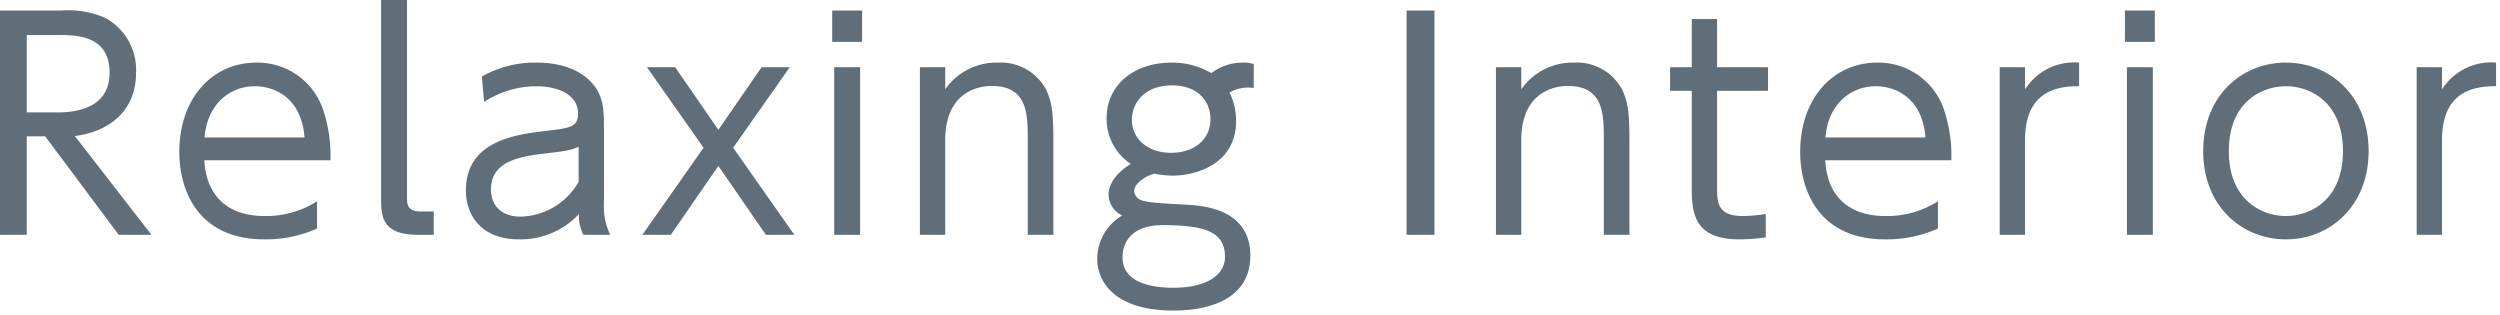 <svg xmlns="http://www.w3.org/2000/svg" xmlns:xlink="http://www.w3.org/1999/xlink" width="325" height="41" viewBox="0 0 325 41">
  <defs>
    <clipPath id="clip-path">
      <rect id="長方形_10318" data-name="長方形 10318" width="325" height="41" transform="translate(718 3437)" fill="#fff" stroke="#707070" stroke-width="1"/>
    </clipPath>
  </defs>
  <g id="マスクグループ_235" data-name="マスクグループ 235" transform="translate(-718 -3437)" clip-path="url(#clip-path)">
    <path id="パス_52413" data-name="パス 52413" d="M2.812-29.156V0H6.29V-12.8h2.4L18.241,0H22.5L12.543-12.839c4.4-.555,7.955-3.219,7.955-8.214a7.672,7.672,0,0,0-4-7.141,11.844,11.844,0,0,0-5.7-.962Zm7.4,3.182c2.516,0,6.845,0,6.845,4.921,0,4.958-5.069,5.143-6.882,5.143H6.29V-25.974ZM45.769-9.694A18.646,18.646,0,0,0,44.733-16.5a8.994,8.994,0,0,0-8.621-5.883c-5.624,0-9.99,4.551-9.99,11.618C26.122-5.994,28.379.592,37.185.592A16.371,16.371,0,0,0,44.03-.814V-4.366a12.239,12.239,0,0,1-6.845,1.924c-5.365,0-7.622-3.256-7.807-7.252Zm-16.354-2.96c.259-3.959,2.96-6.66,6.549-6.66,2.4,0,6.031,1.369,6.438,6.66ZM59.2-3.034H57.5c-1.776,0-1.776-.962-1.776-1.924V-30.525H52.355V-4.847c0,2.331,0,4.847,4.81,4.847H59.2Zm6.549-14.245a12.57,12.57,0,0,1,6.734-2.035c2.775,0,5.476,1.036,5.476,3.552,0,1.776-1.073,1.887-4.181,2.257-3.774.444-10.4,1.221-10.4,7.733,0,3.367,2.146,6.364,6.882,6.364A10.345,10.345,0,0,0,78.07-2.7,5.383,5.383,0,0,0,78.662,0H82.14a8.451,8.451,0,0,1-.814-4.107V-14.1c0-2.22-.111-3.959-1.48-5.55-2.368-2.738-6.364-2.738-7.326-2.738a13.986,13.986,0,0,0-7.067,1.813Zm12.284,10.4a8.921,8.921,0,0,1-7.548,4.514c-2.442,0-3.848-1.406-3.848-3.515,0-3.626,3.552-4.255,6.771-4.662,3.182-.37,3.515-.444,4.625-.888Zm16.243-4.44L86.321,0h3.7L96.2-8.954,102.379,0h3.7L98.124-11.322l7.363-10.471h-3.663L96.2-13.653l-5.624-8.14H86.913Zm20.609-17.834H111v4.07h3.885Zm-.259,7.363h-3.367V0h3.367ZM125.689,0V-12.284c0-6.771,5-7.067,6.031-7.067,4.7,0,4.7,3.663,4.7,7.067V0h3.33V-12.284c0-3.33-.148-4.958-.962-6.623a6.673,6.673,0,0,0-6.253-3.478,8.09,8.09,0,0,0-6.845,3.478v-2.886H122.4V0ZM165.8-22.2a3.874,3.874,0,0,0-1.369-.185,6.72,6.72,0,0,0-4.144,1.369,9.954,9.954,0,0,0-5.18-1.369c-4.995,0-8.436,3-8.436,7.215a7.019,7.019,0,0,0,3.145,5.957c-1.406.851-2.886,2.257-2.886,4a3.031,3.031,0,0,0,1.776,2.7,6.575,6.575,0,0,0-3.256,5.587c0,3.4,2.7,6.771,9.879,6.771,1.517,0,10.027,0,10.027-7.141,0-6.179-6.364-6.512-8.4-6.623-3.367-.185-4.773-.259-5.7-.555a1.37,1.37,0,0,1-1-1.221c0-.851,1.184-1.85,2.627-2.257a12.045,12.045,0,0,0,2.368.259c3.071,0,8.251-1.517,8.251-7.1a8.274,8.274,0,0,0-.851-3.7,4.786,4.786,0,0,1,3.145-.592ZM162.06,2.849c0,2.516-2.59,4.033-6.734,4.033-2.331,0-6.586-.444-6.586-3.959,0-.518,0-4.181,5.254-4.181C159.47-1.258,162.06-.37,162.06,2.849Zm-6.882-22.274c3.367,0,4.995,2.072,4.995,4.4,0,2.627-2.109,4.366-5.106,4.366-3.182,0-5.106-1.924-5.106-4.292C149.961-17.094,151.552-19.425,155.178-19.425Zm30.488-9.731V0h3.626V-29.156ZM200.577,0V-12.284c0-6.771,5-7.067,6.031-7.067,4.7,0,4.7,3.663,4.7,7.067V0h3.33V-12.284c0-3.33-.148-4.958-.962-6.623a6.673,6.673,0,0,0-6.253-3.478,8.09,8.09,0,0,0-6.845,3.478v-2.886h-3.293V0ZM222.74-21.793h-2.812v3.071h2.812V-6.29c0,3.256.148,6.882,6.179,6.882A23.311,23.311,0,0,0,232.36.333V-2.7a22.224,22.224,0,0,1-2.96.259c-3.367,0-3.367-1.813-3.367-3.848V-18.722h6.623v-3.071h-6.623v-6.253H222.74Zm33.744,12.1a18.646,18.646,0,0,0-1.036-6.808,8.994,8.994,0,0,0-8.621-5.883c-5.624,0-9.99,4.551-9.99,11.618,0,4.773,2.257,11.359,11.063,11.359a16.371,16.371,0,0,0,6.845-1.406V-4.366A12.239,12.239,0,0,1,247.9-2.442c-5.365,0-7.622-3.256-7.807-7.252Zm-16.354-2.96c.259-3.959,2.96-6.66,6.549-6.66,2.4,0,6.031,1.369,6.438,6.66ZM266.067,0V-12.284c0-4.81,2.294-7.1,7.03-7.03v-3.071a7.577,7.577,0,0,0-7.03,3.478v-2.886h-3.293V0Zm16.872-29.156h-3.885v4.07h3.885Zm-.259,7.363h-3.367V0h3.367Zm6.549,10.915C289.229-3.663,294.3.592,300,.592c5.661,0,10.73-4.292,10.73-11.47,0-7.252-5.069-11.507-10.767-11.507C294.335-22.385,289.229-18.167,289.229-10.878Zm3.33,0c0-6.4,4.292-8.436,7.437-8.436s7.4,2.072,7.4,8.436-4.255,8.436-7.437,8.436C296.851-2.442,292.559-4.514,292.559-10.878ZM320.272,0V-12.284c0-4.81,2.294-7.1,7.03-7.03v-3.071a7.577,7.577,0,0,0-7.03,3.478v-2.886h-3.293V0Z" transform="translate(715.188 3467.525)" fill="#5f6e79"/>
  </g>
</svg>
